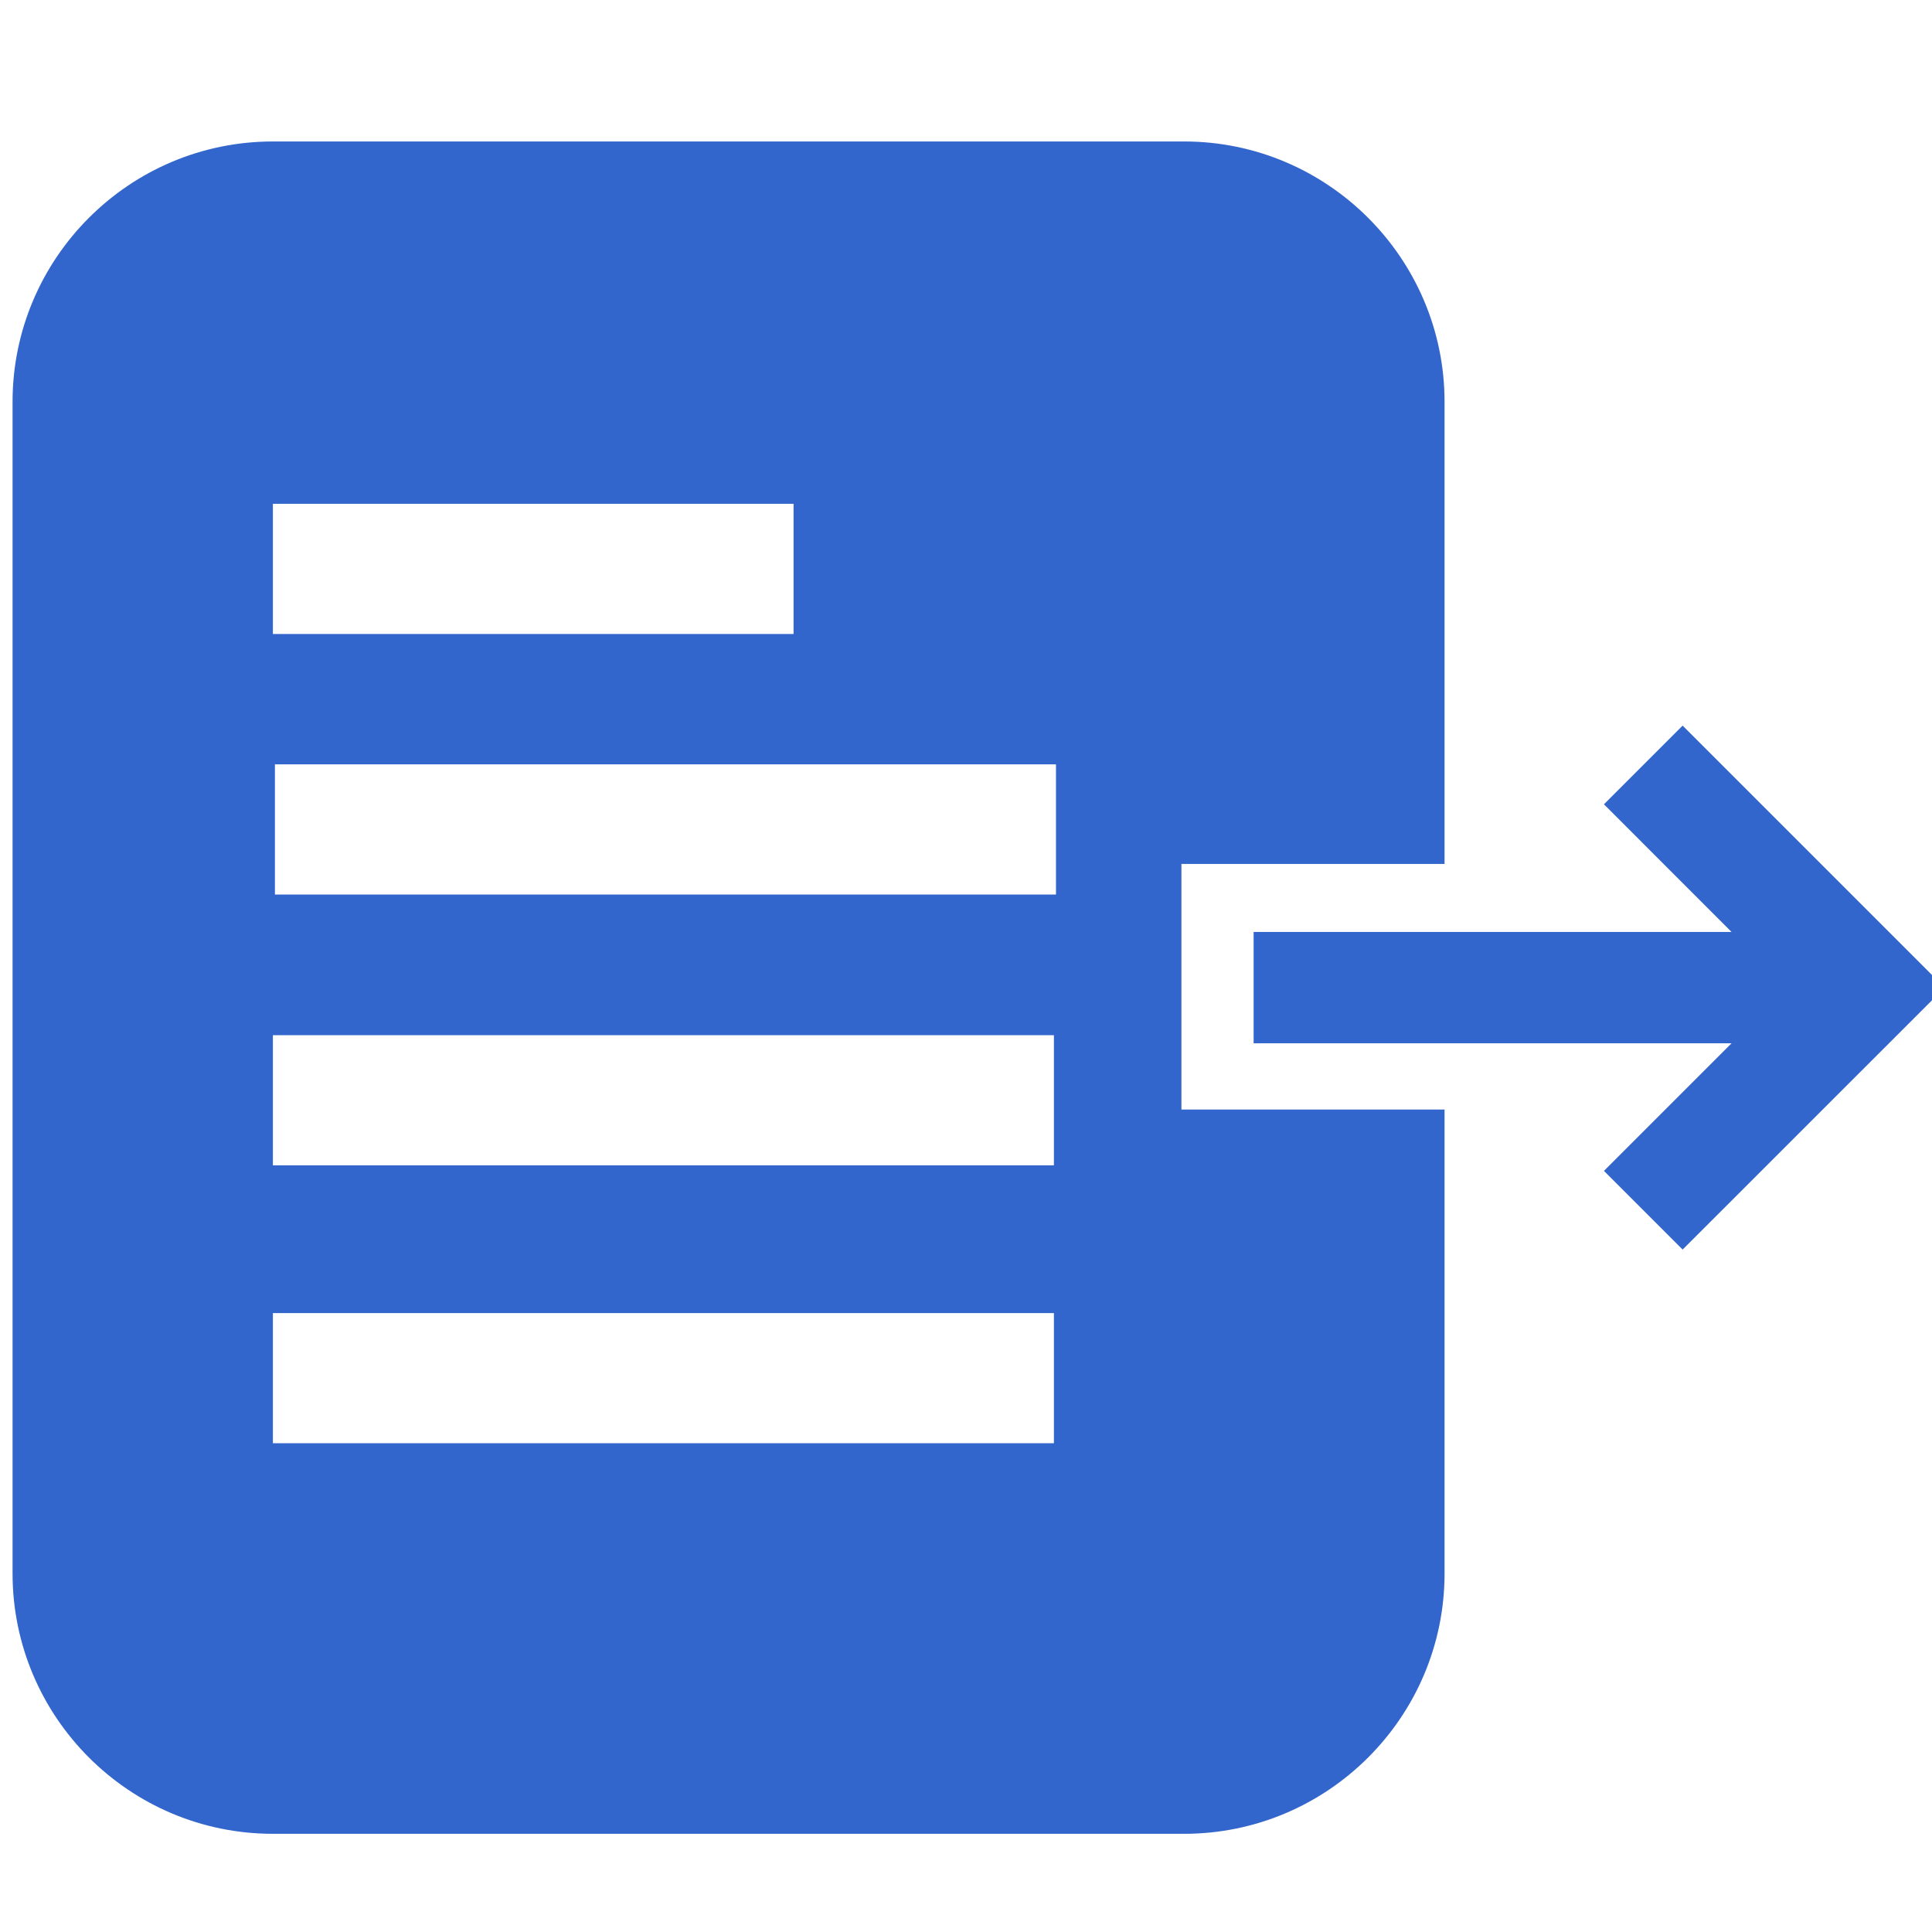 <?xml version="1.0" encoding="utf-8"?>
<!-- Generator: Adobe Illustrator 15.0.0, SVG Export Plug-In . SVG Version: 6.00 Build 0)  -->
<!DOCTYPE svg PUBLIC "-//W3C//DTD SVG 1.1//EN" "http://www.w3.org/Graphics/SVG/1.1/DTD/svg11.dtd">
<svg version="1.1" id="Layer_1" xmlns="http://www.w3.org/2000/svg" xmlns:xlink="http://www.w3.org/1999/xlink" x="0px" y="0px"
	 width="40px" height="40px" viewBox="0 0 40 40" enable-background="new 0 0 40 40" xml:space="preserve">
<polygon fill="#3366CC" points="40.262,20.448 34.837,15.023 33.208,16.652 35.85,19.295 25.955,19.295 25.955,21.6 35.85,21.6 
	33.208,24.242 34.837,25.871 "/>
<path fill="#3366CC" d="M24.516,2.929H5.65c-2.974,0-5.39,2.421-5.39,5.39v24.257c0,2.972,2.416,5.391,5.39,5.391h18.866
	c2.973,0,5.392-2.419,5.392-5.391v-9.604h-5.448v-5.085h5.448V8.318C29.907,5.35,27.488,2.929,24.516,2.929z M5.65,10.431h10.78
	v2.695H5.65V10.431z M21.82,29.88H5.65v-2.694h16.17V29.88z M21.82,24.127H5.65v-2.695h16.17V24.127z M21.863,18.52H5.692v-2.695
	h16.171V18.52z"/>
</svg>
